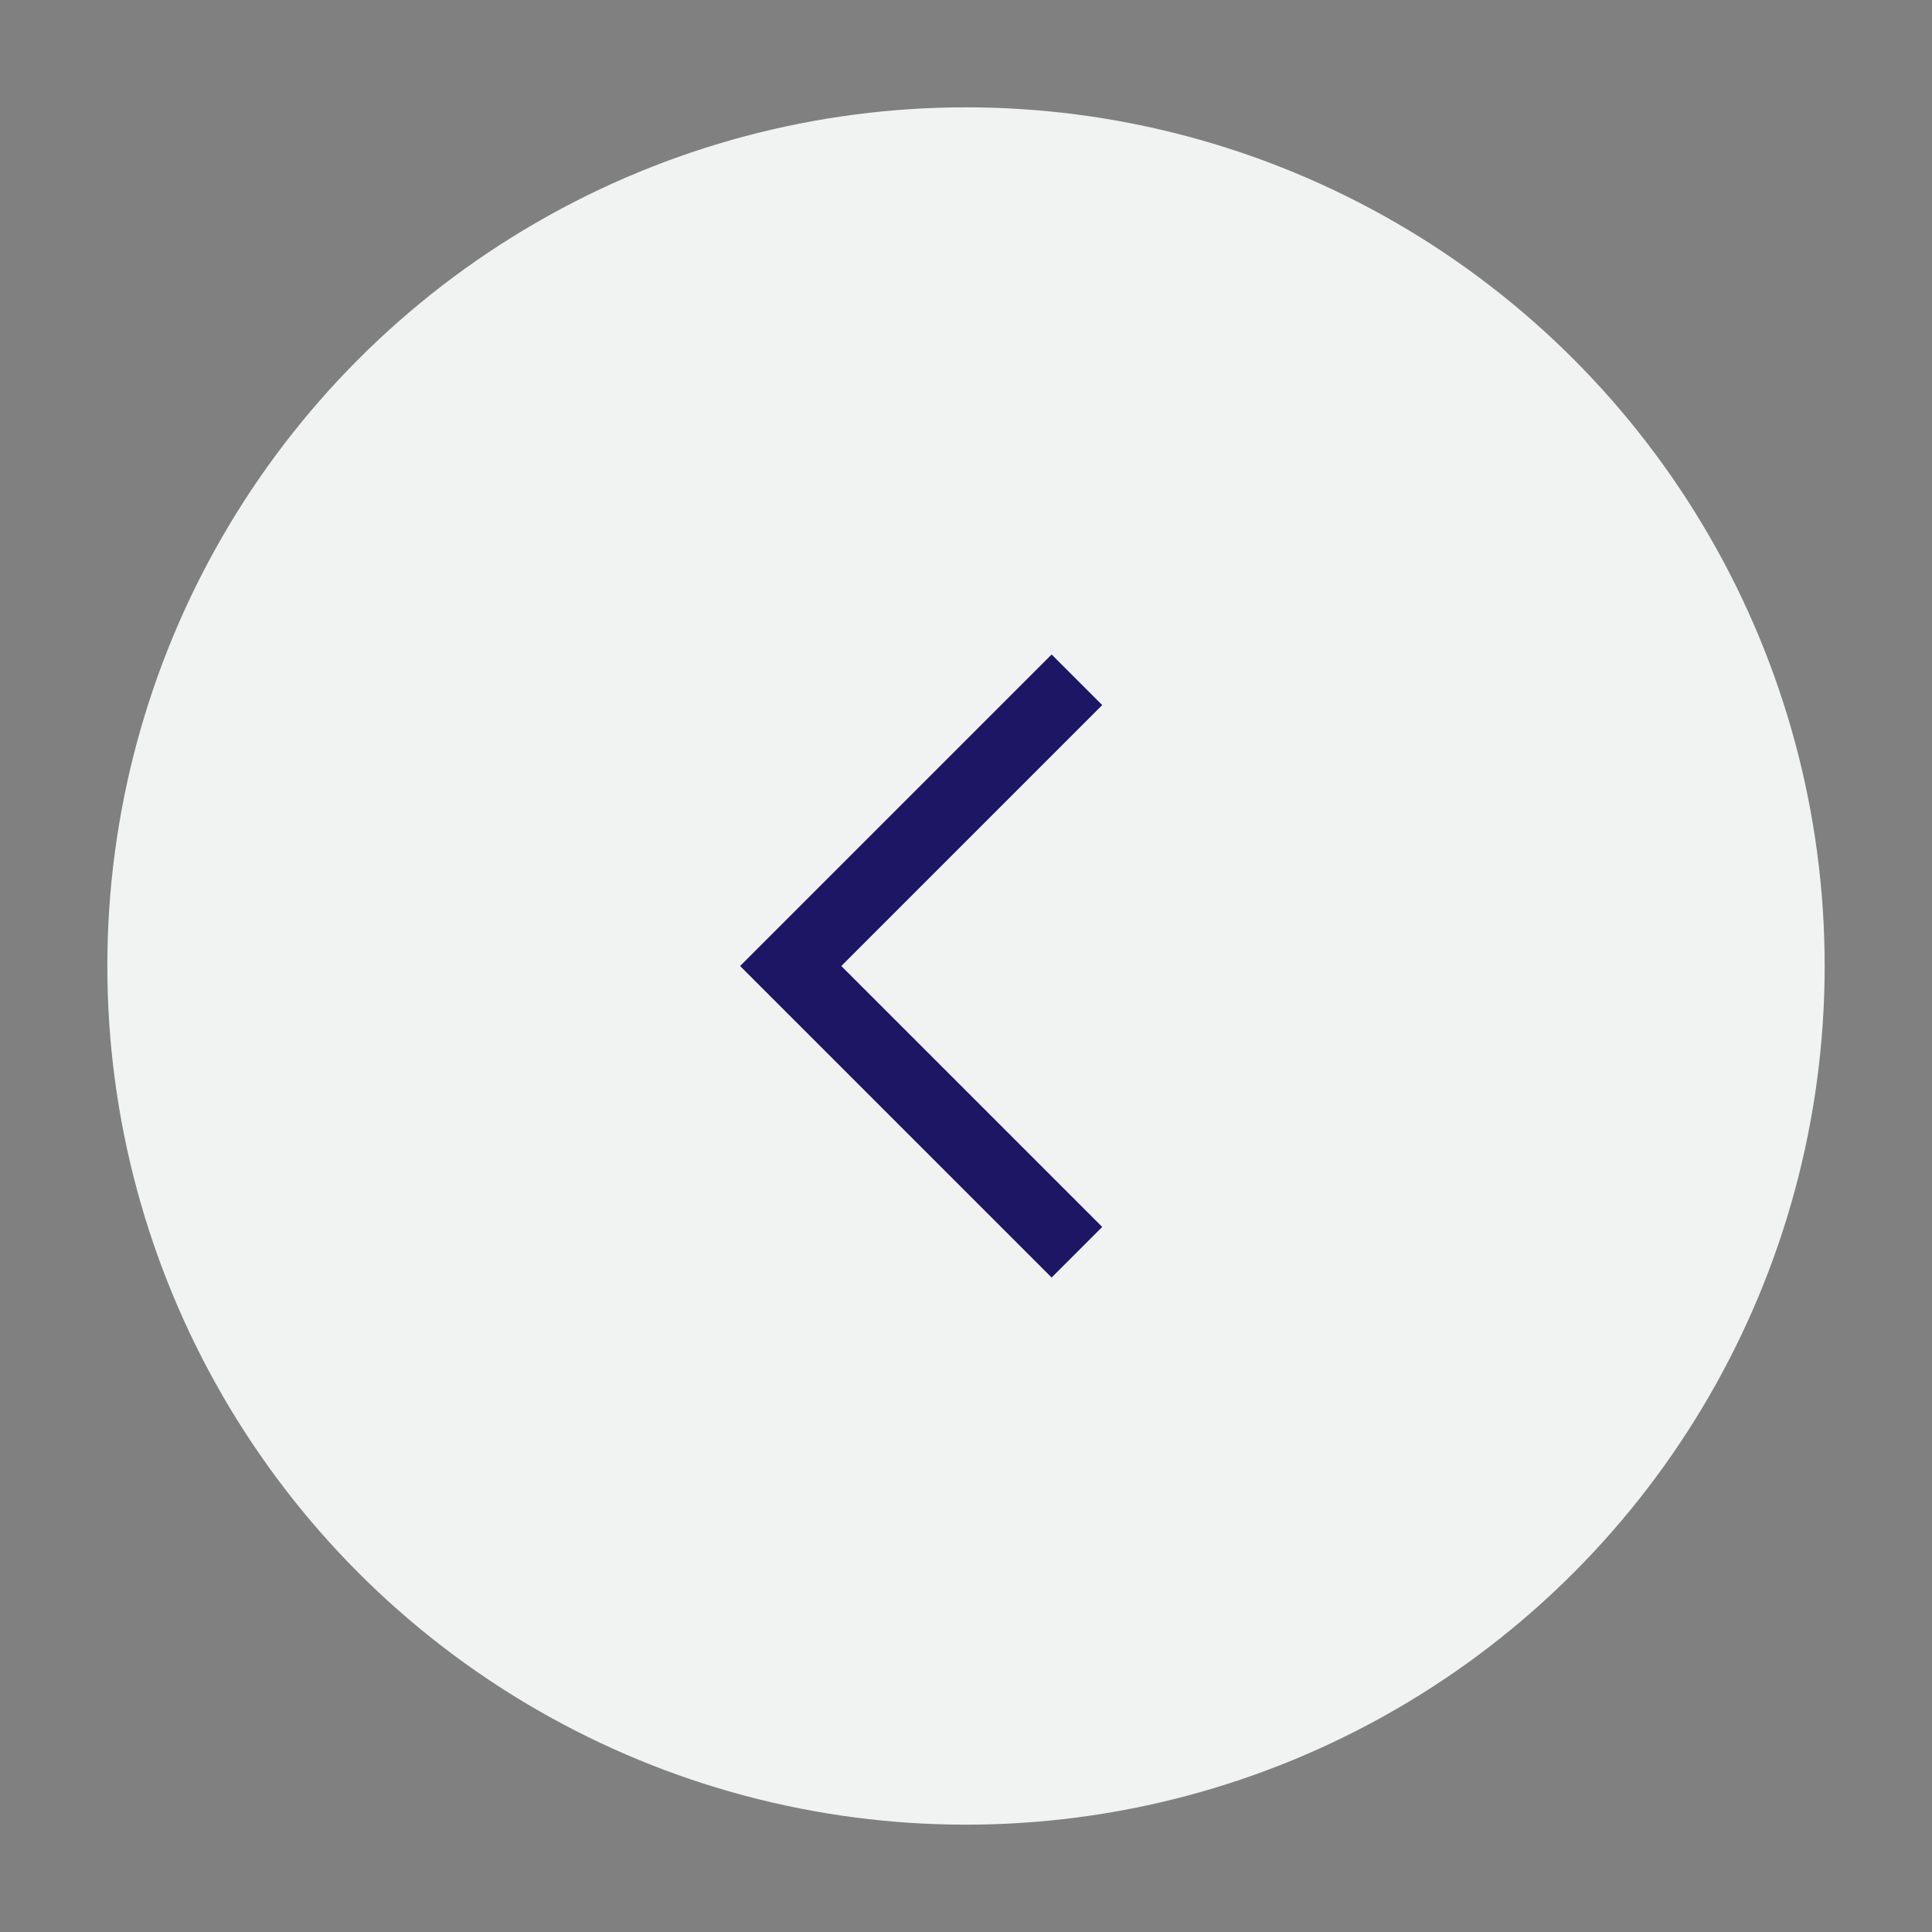 <?xml version="1.0" encoding="utf-8"?>
<!-- Generator: Adobe Illustrator 25.4.1, SVG Export Plug-In . SVG Version: 6.00 Build 0)  -->
<svg version="1.1" id="Layer_1" xmlns="http://www.w3.org/2000/svg" xmlns:xlink="http://www.w3.org/1999/xlink" x="0px" y="0px"
	 viewBox="0 0 54 54" style="enable-background:new 0 0 54 54;" xml:space="preserve">
<rect x="0" y="0" width="54" height="54" fill="#808080" stroke="none"/>
<style type="text/css">
	.st0{fill:#F1F2F2;}
	.st1{fill:none;stroke:#1C1665;stroke-width:2;stroke-miterlimit:10;}
</style>
<g>
	<circle class="st0" cx="27" cy="27" r="24"/>
	<polyline class="st1" points="30.1,19 22.1,27 30.1,35 	"/>
</g>
</svg>
